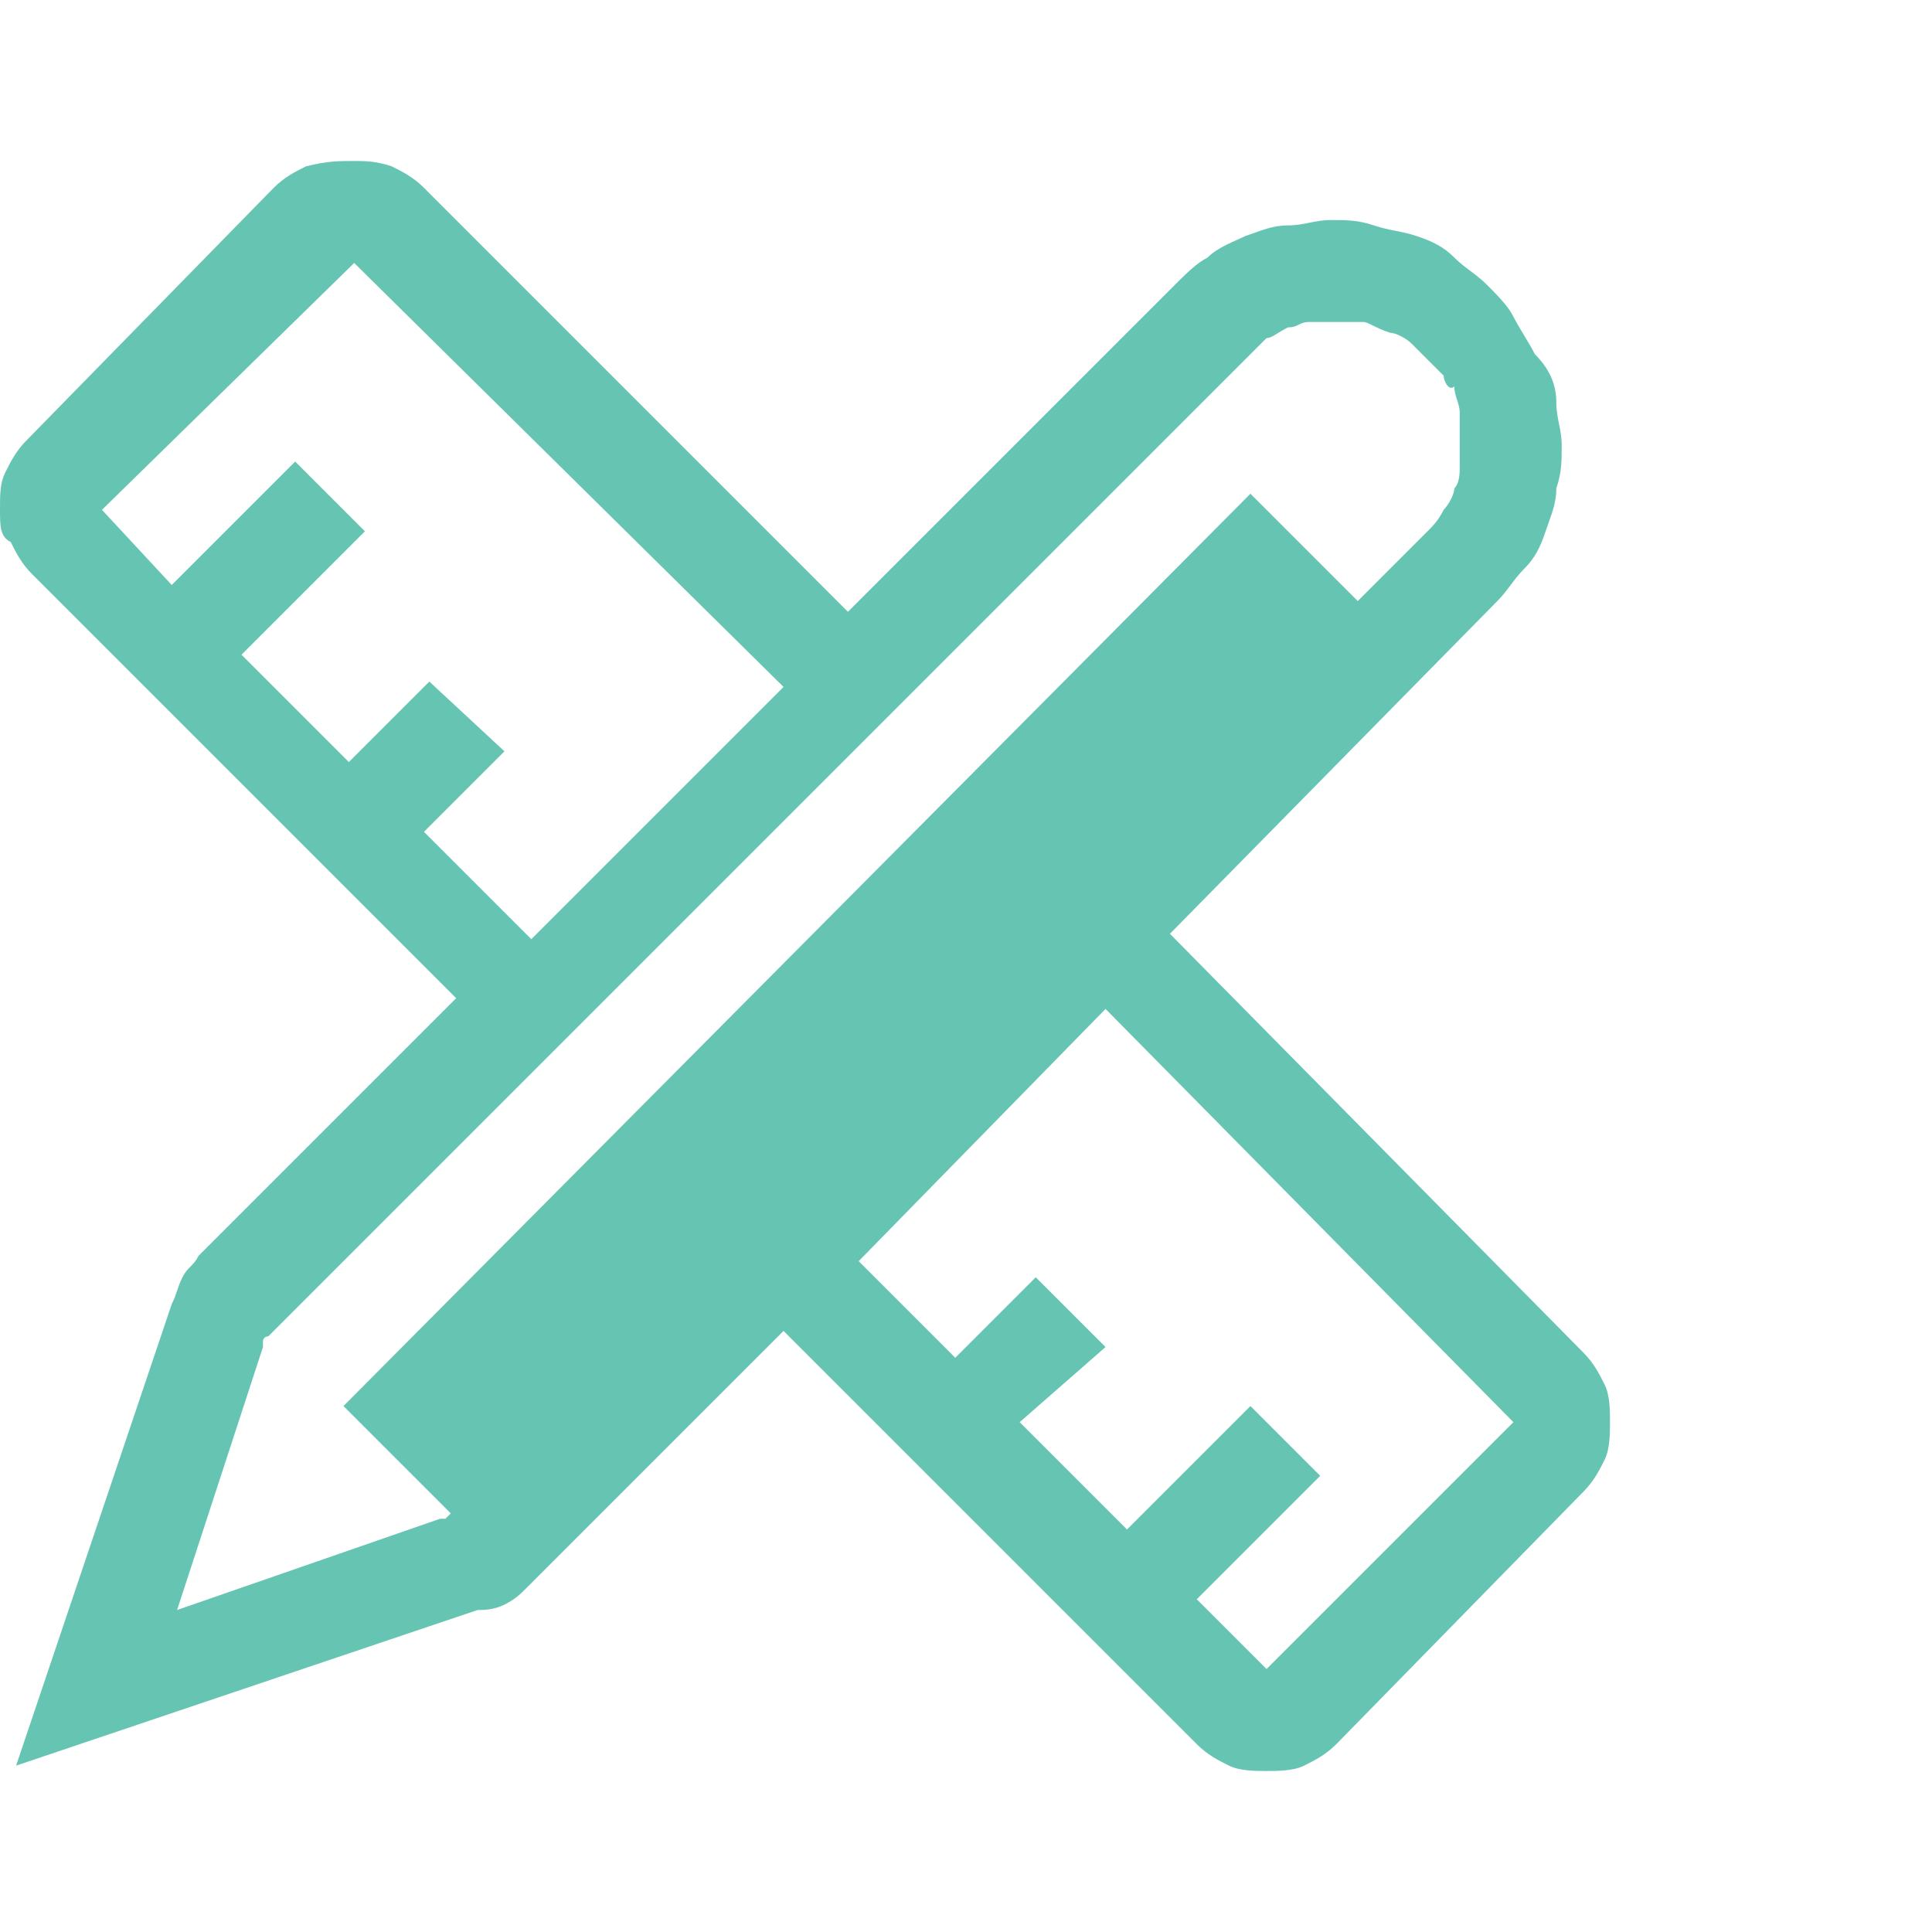 <?xml version="1.0" encoding="utf-8"?>
<!-- Generator: Adobe Illustrator 22.0.0, SVG Export Plug-In . SVG Version: 6.00 Build 0)  -->
<svg version="1.1" id="Layer_1" xmlns="http://www.w3.org/2000/svg" xmlns:xlink="http://www.w3.org/1999/xlink" x="0px" y="0px"
	 width="36px" height="36px" viewBox="0 0 36 36" style="enable-background:new 0 0 36 36;" xml:space="preserve">
<style type="text/css">
	.st0{fill:#66C5B2;}
</style>
<g>
	<path class="st0" d="M29.5,25.2c0.2,0.2,0.3,0.4,0.4,0.6s0.1,0.5,0.1,0.7c0,0.2,0,0.5-0.1,0.7s-0.2,0.4-0.4,0.6l-4.6,4.7
		c-0.2,0.2-0.4,0.3-0.6,0.4S23.8,33,23.6,33c-0.2,0-0.5,0-0.7-0.1s-0.4-0.2-0.6-0.4l-7.7-7.7l-4.8,4.8c-0.1,0.1-0.2,0.2-0.4,0.3
		S9,30,8.9,30l-8.6,2.9l2.9-8.6c0.1-0.2,0.1-0.3,0.2-0.5s0.2-0.2,0.3-0.4l4.8-4.8l-5.3-5.3l-2.6-2.6c-0.2-0.2-0.3-0.4-0.4-0.6
		C0,10,0,9.8,0,9.5s0-0.5,0.1-0.7c0.1-0.2,0.2-0.4,0.4-0.6l4.6-4.7c0.2-0.2,0.4-0.3,0.6-0.4C6.1,3,6.3,3,6.6,3C6.8,3,7,3,7.3,3.1
		c0.2,0.1,0.4,0.2,0.6,0.4l7.9,7.9l6.1-6.1c0.2-0.2,0.4-0.4,0.6-0.5c0.2-0.2,0.5-0.3,0.7-0.4c0.3-0.1,0.5-0.2,0.8-0.2
		s0.5-0.1,0.8-0.1s0.5,0,0.8,0.1s0.5,0.1,0.8,0.2c0.3,0.1,0.5,0.2,0.7,0.4c0.2,0.2,0.4,0.3,0.6,0.5c0.2,0.2,0.4,0.4,0.5,0.6
		c0.1,0.2,0.3,0.5,0.4,0.7C28.9,6.9,29,7.2,29,7.5s0.1,0.5,0.1,0.8c0,0.3,0,0.5-0.1,0.8c0,0.3-0.1,0.5-0.2,0.8
		c-0.1,0.3-0.2,0.5-0.4,0.7s-0.3,0.4-0.5,0.6l-6.1,6.2L29.5,25.2z M7.9,15.5l2,2l4.7-4.7L6.6,4.9L1.9,9.5l1.3,1.4l2.3-2.3l1.3,1.3
		l-2.3,2.3l2,2l1.5-1.5L9.4,14L7.9,15.5z M8.2,28.3C8.2,28.3,8.3,28.3,8.2,28.3c0.1,0,0.1,0,0.1,0l0.1-0.1l-2-2l16.9-17l2,2l1.3-1.3
		c0.1-0.1,0.2-0.2,0.3-0.4c0.1-0.1,0.2-0.3,0.2-0.4c0.1-0.1,0.1-0.3,0.1-0.4s0-0.3,0-0.5c0-0.2,0-0.3,0-0.5s-0.1-0.3-0.1-0.5
		C27,7.3,26.9,7.1,26.9,7c-0.1-0.1-0.2-0.2-0.3-0.3c-0.1-0.1-0.2-0.2-0.3-0.3s-0.3-0.2-0.4-0.2C25.6,6.1,25.5,6,25.4,6s-0.3,0-0.5,0
		s-0.3,0-0.5,0S24.2,6.1,24,6.1c-0.2,0.1-0.3,0.2-0.4,0.2c-0.1,0.1-0.2,0.2-0.3,0.3L5,24.9c0,0-0.1,0-0.1,0.1s0,0.1,0,0.1L3.3,30
		L8.2,28.3z M23.6,31.1l4.6-4.6l-7.6-7.7l-4.6,4.7l1.8,1.8l1.5-1.5l1.3,1.3L19,26.5l2,2l2.3-2.3l1.3,1.3l-2.3,2.3L23.6,31.1z"/>
</g>
</svg>
